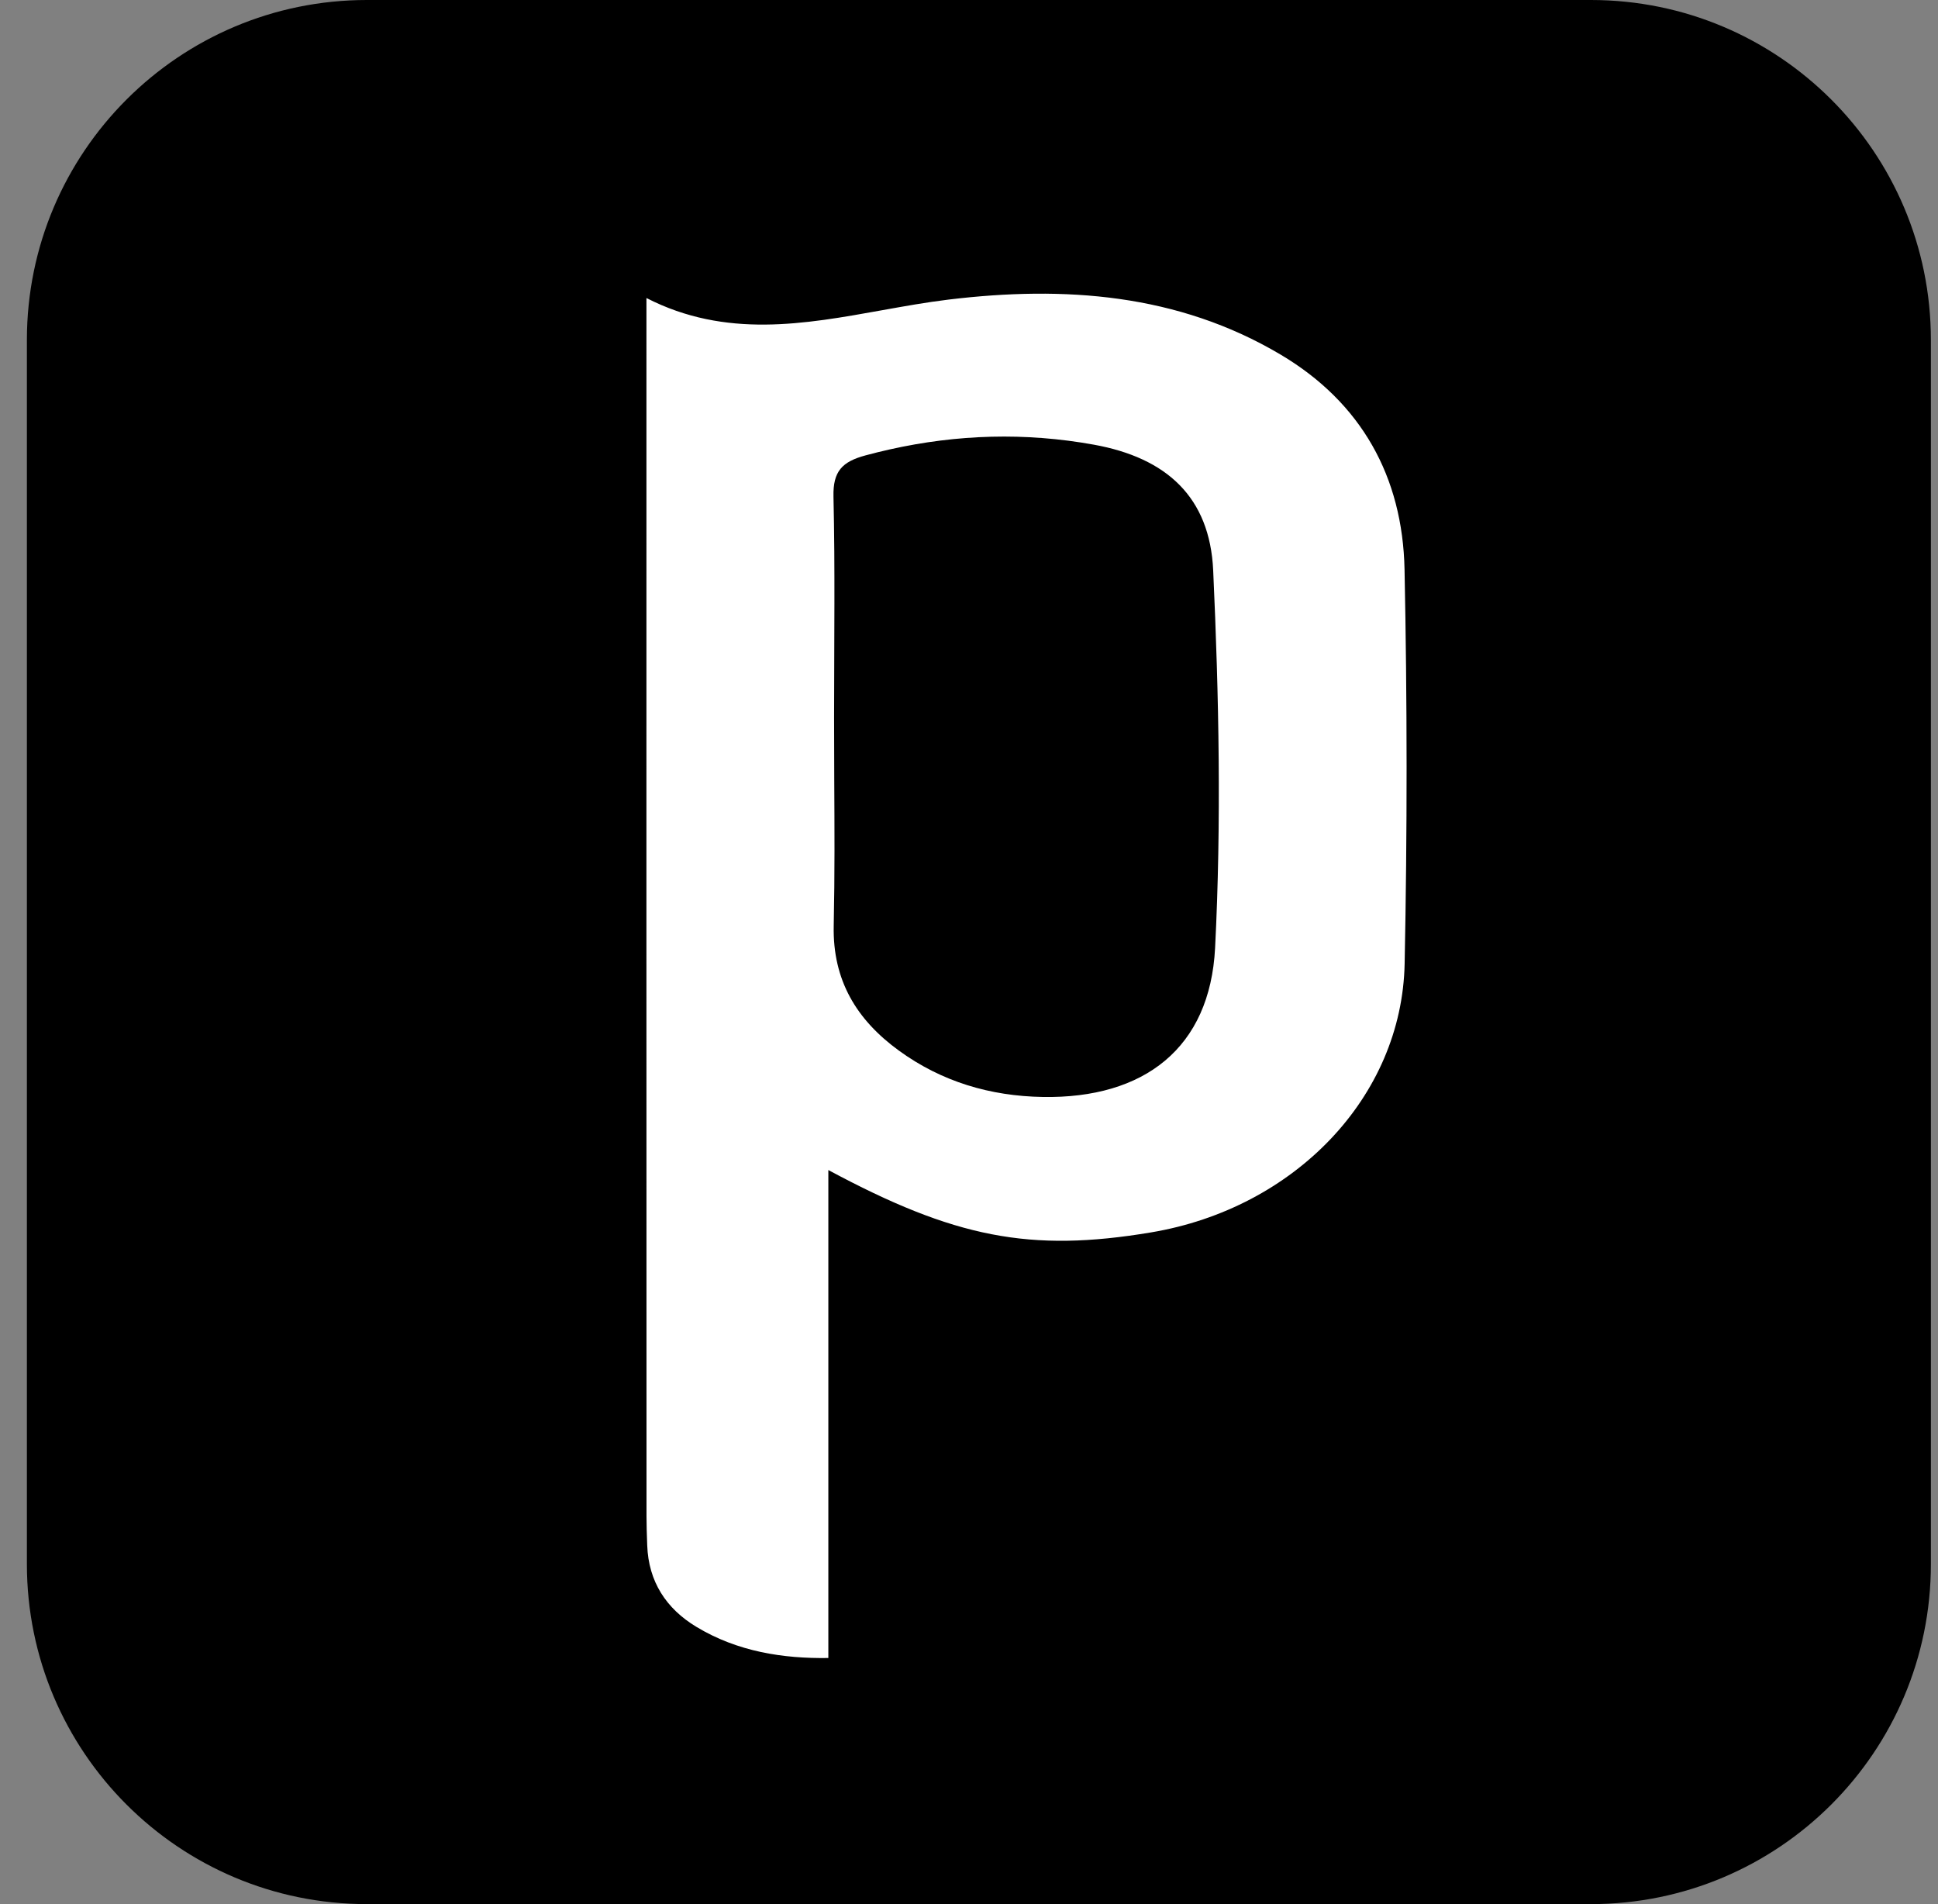 <svg width="57" height="56" viewBox="0 0 57 56" fill="none" xmlns="http://www.w3.org/2000/svg">
<rect x="0" y="0" width="57" height="56" fill="#808080" stroke="none"/>
<path d="M0.791 10C0.791 4.477 5.268 0 10.791 0H46.791C52.314 0 56.791 4.477 56.791 10V46C56.791 51.523 52.314 56 46.791 56H10.791C5.268 56 0.791 51.523 0.791 46V10Z" fill="black"/>
<path fill-rule="evenodd" clip-rule="evenodd" d="M25.943 9.124C23.673 9.531 21.348 9.962 19.013 8.765C19.013 8.949 19.013 9.064 19.013 9.244C19.013 9.492 19.013 9.549 19.013 9.726C19.011 21.352 19.013 32.977 19.015 44.603C19.015 44.856 19.024 45.11 19.033 45.363C19.034 45.392 19.035 45.421 19.036 45.451C19.074 46.515 19.593 47.309 20.479 47.844C21.693 48.578 23.038 48.782 24.363 48.762V34.411C28.069 36.402 30.294 36.842 33.855 36.245C38.075 35.538 41.234 32.262 41.313 28.34C41.391 24.477 41.389 20.61 41.31 16.747C41.254 14.023 40.041 11.839 37.665 10.429C34.634 8.631 31.299 8.402 27.906 8.81C27.251 8.889 26.597 9.007 25.943 9.124ZM24.536 22.606C24.534 22.106 24.532 21.607 24.532 21.107C24.532 20.495 24.534 19.883 24.537 19.271C24.541 18.253 24.545 17.235 24.538 16.217C24.534 15.68 24.526 15.143 24.514 14.605C24.497 13.861 24.767 13.578 25.46 13.392C25.697 13.328 25.934 13.27 26.171 13.217C28.158 12.773 30.155 12.713 32.173 13.078C34.306 13.464 35.583 14.615 35.682 16.775C35.851 20.471 35.925 24.187 35.738 27.879C35.588 30.823 33.654 32.312 30.671 32.262C29.13 32.236 27.701 31.817 26.438 30.898C25.192 29.992 24.488 28.829 24.521 27.232C24.554 25.634 24.544 24.371 24.537 22.94C24.537 22.829 24.536 22.718 24.536 22.606Z" fill="white"/>
</svg>
